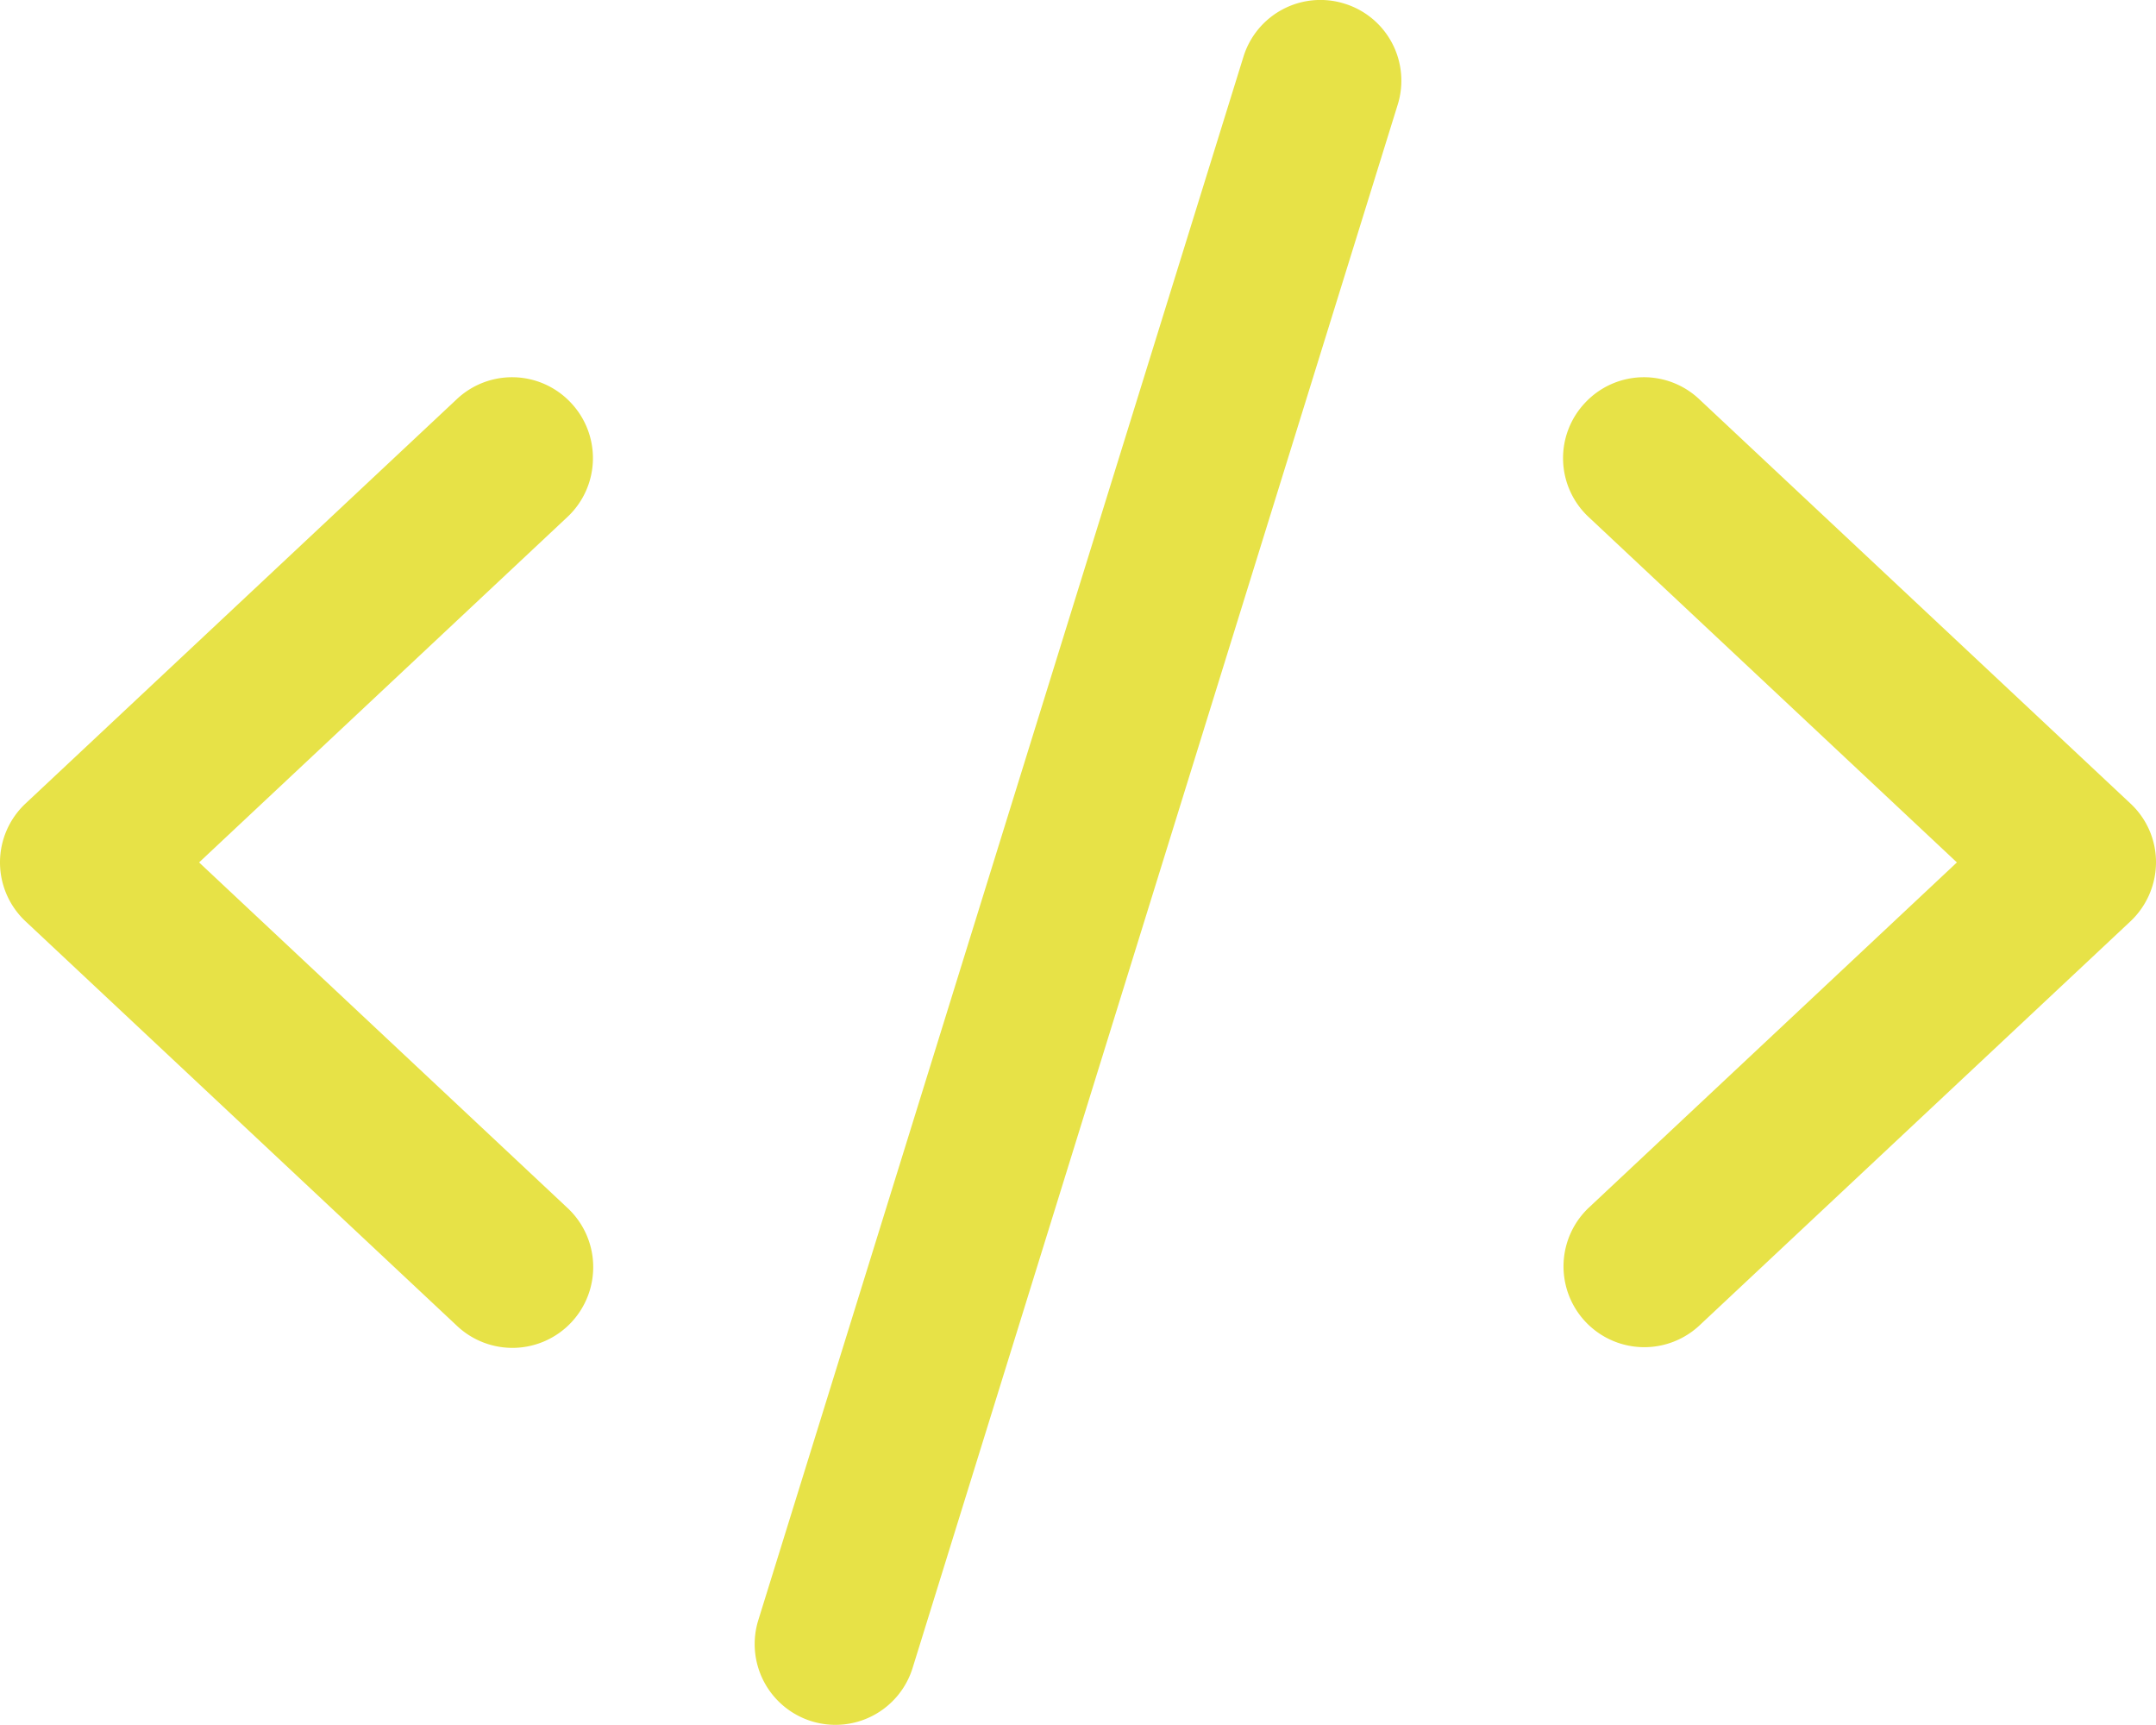 <svg xmlns="http://www.w3.org/2000/svg" width="640" height="511.957" viewBox="0 0 640 511.957">
  <path id="endend" d="M399.1,1.1a23.919,23.919,0,0,0-30,15.8l-144,464a23.975,23.975,0,0,0,45.8,14.2l144-464a23.919,23.919,0,0,0-15.8-30Zm71.4,118.5a23.911,23.911,0,0,0,1.1,33.9L580.9,256,471.6,358.5a23.984,23.984,0,0,0,32.8,35l128-120A24.142,24.142,0,0,0,640,256a23.76,23.76,0,0,0-7.6-17.5l-128-120a23.911,23.911,0,0,0-33.9,1.1Zm-301,0a23.917,23.917,0,0,0-33.9-1.1l-128,120a23.948,23.948,0,0,0,0,35l128,120a23.984,23.984,0,1,0,32.8-35L59.1,256,168.4,153.5A23.917,23.917,0,0,0,169.5,119.6Z" transform="translate(0 -0.022)" fill="#e7e247"/>
</svg>
